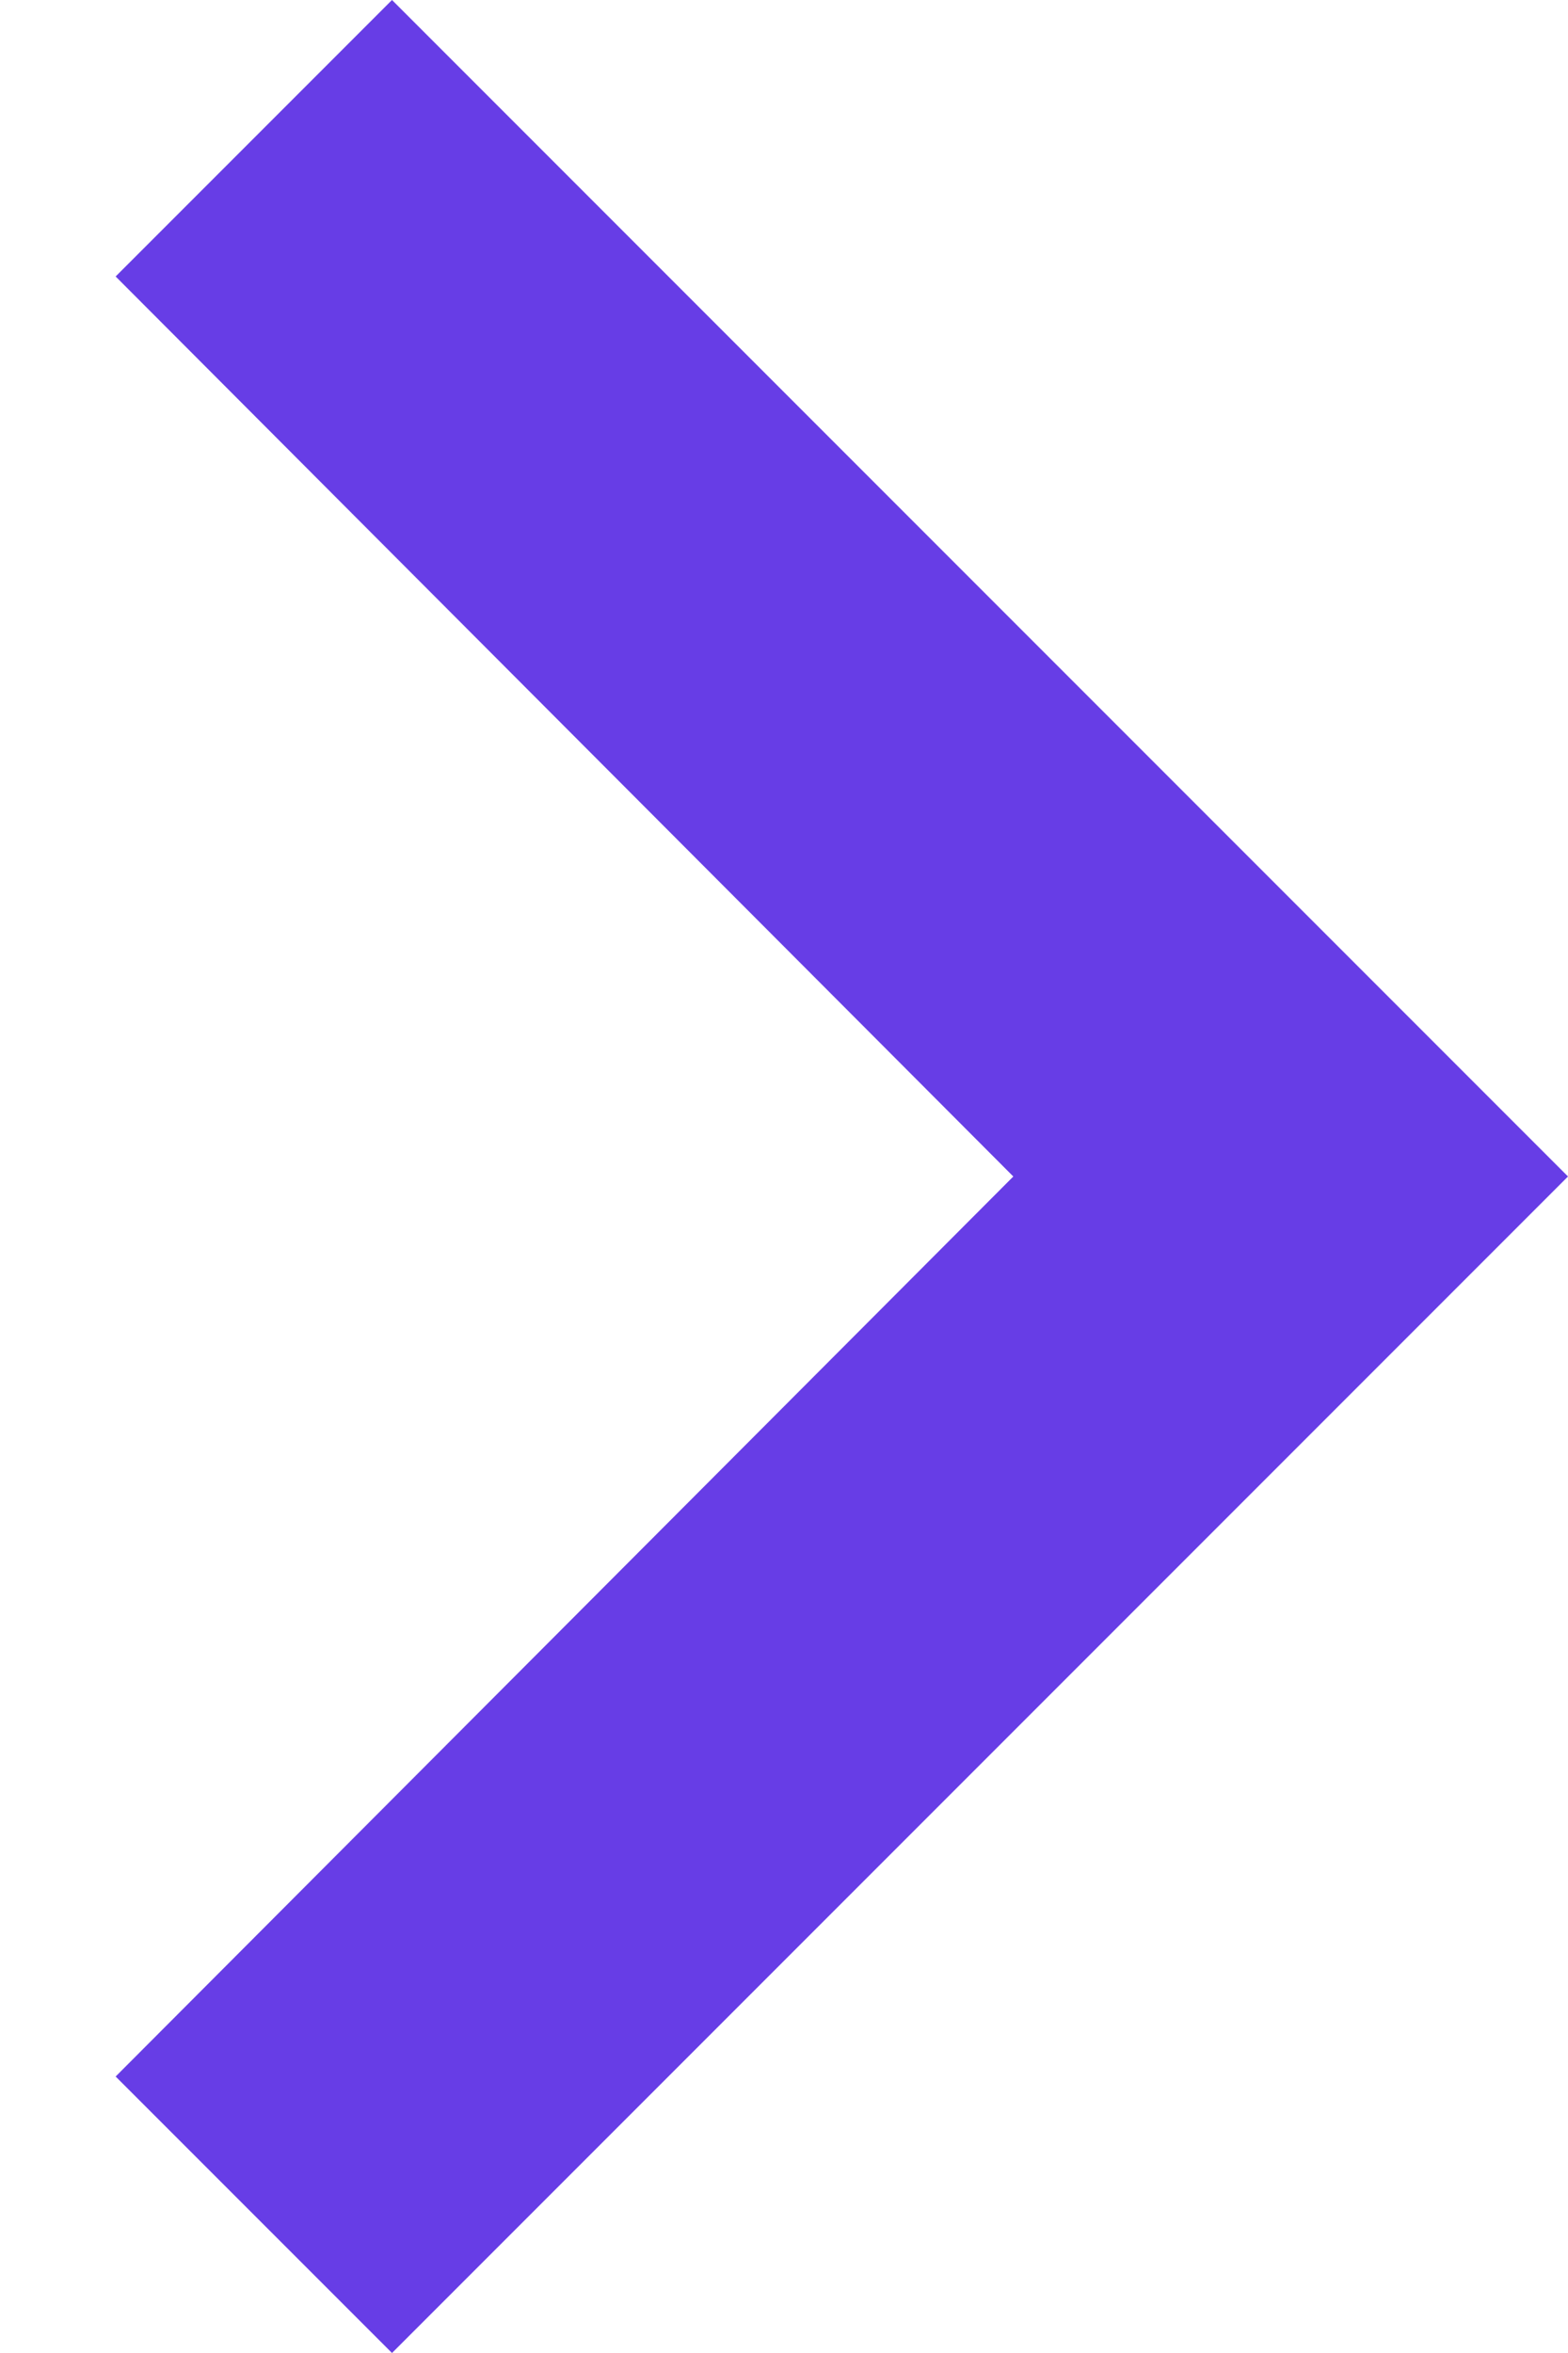 <svg fill="none" height="12" viewBox="0 0 8 12" width="8" xmlns="http://www.w3.org/2000/svg"><path clip-rule="evenodd" d="m2 0-1.41 1.41 4.58 4.59-4.58 4.59 1.41 1.41 6-6z" fill="#673de6" fill-rule="evenodd"/></svg>
